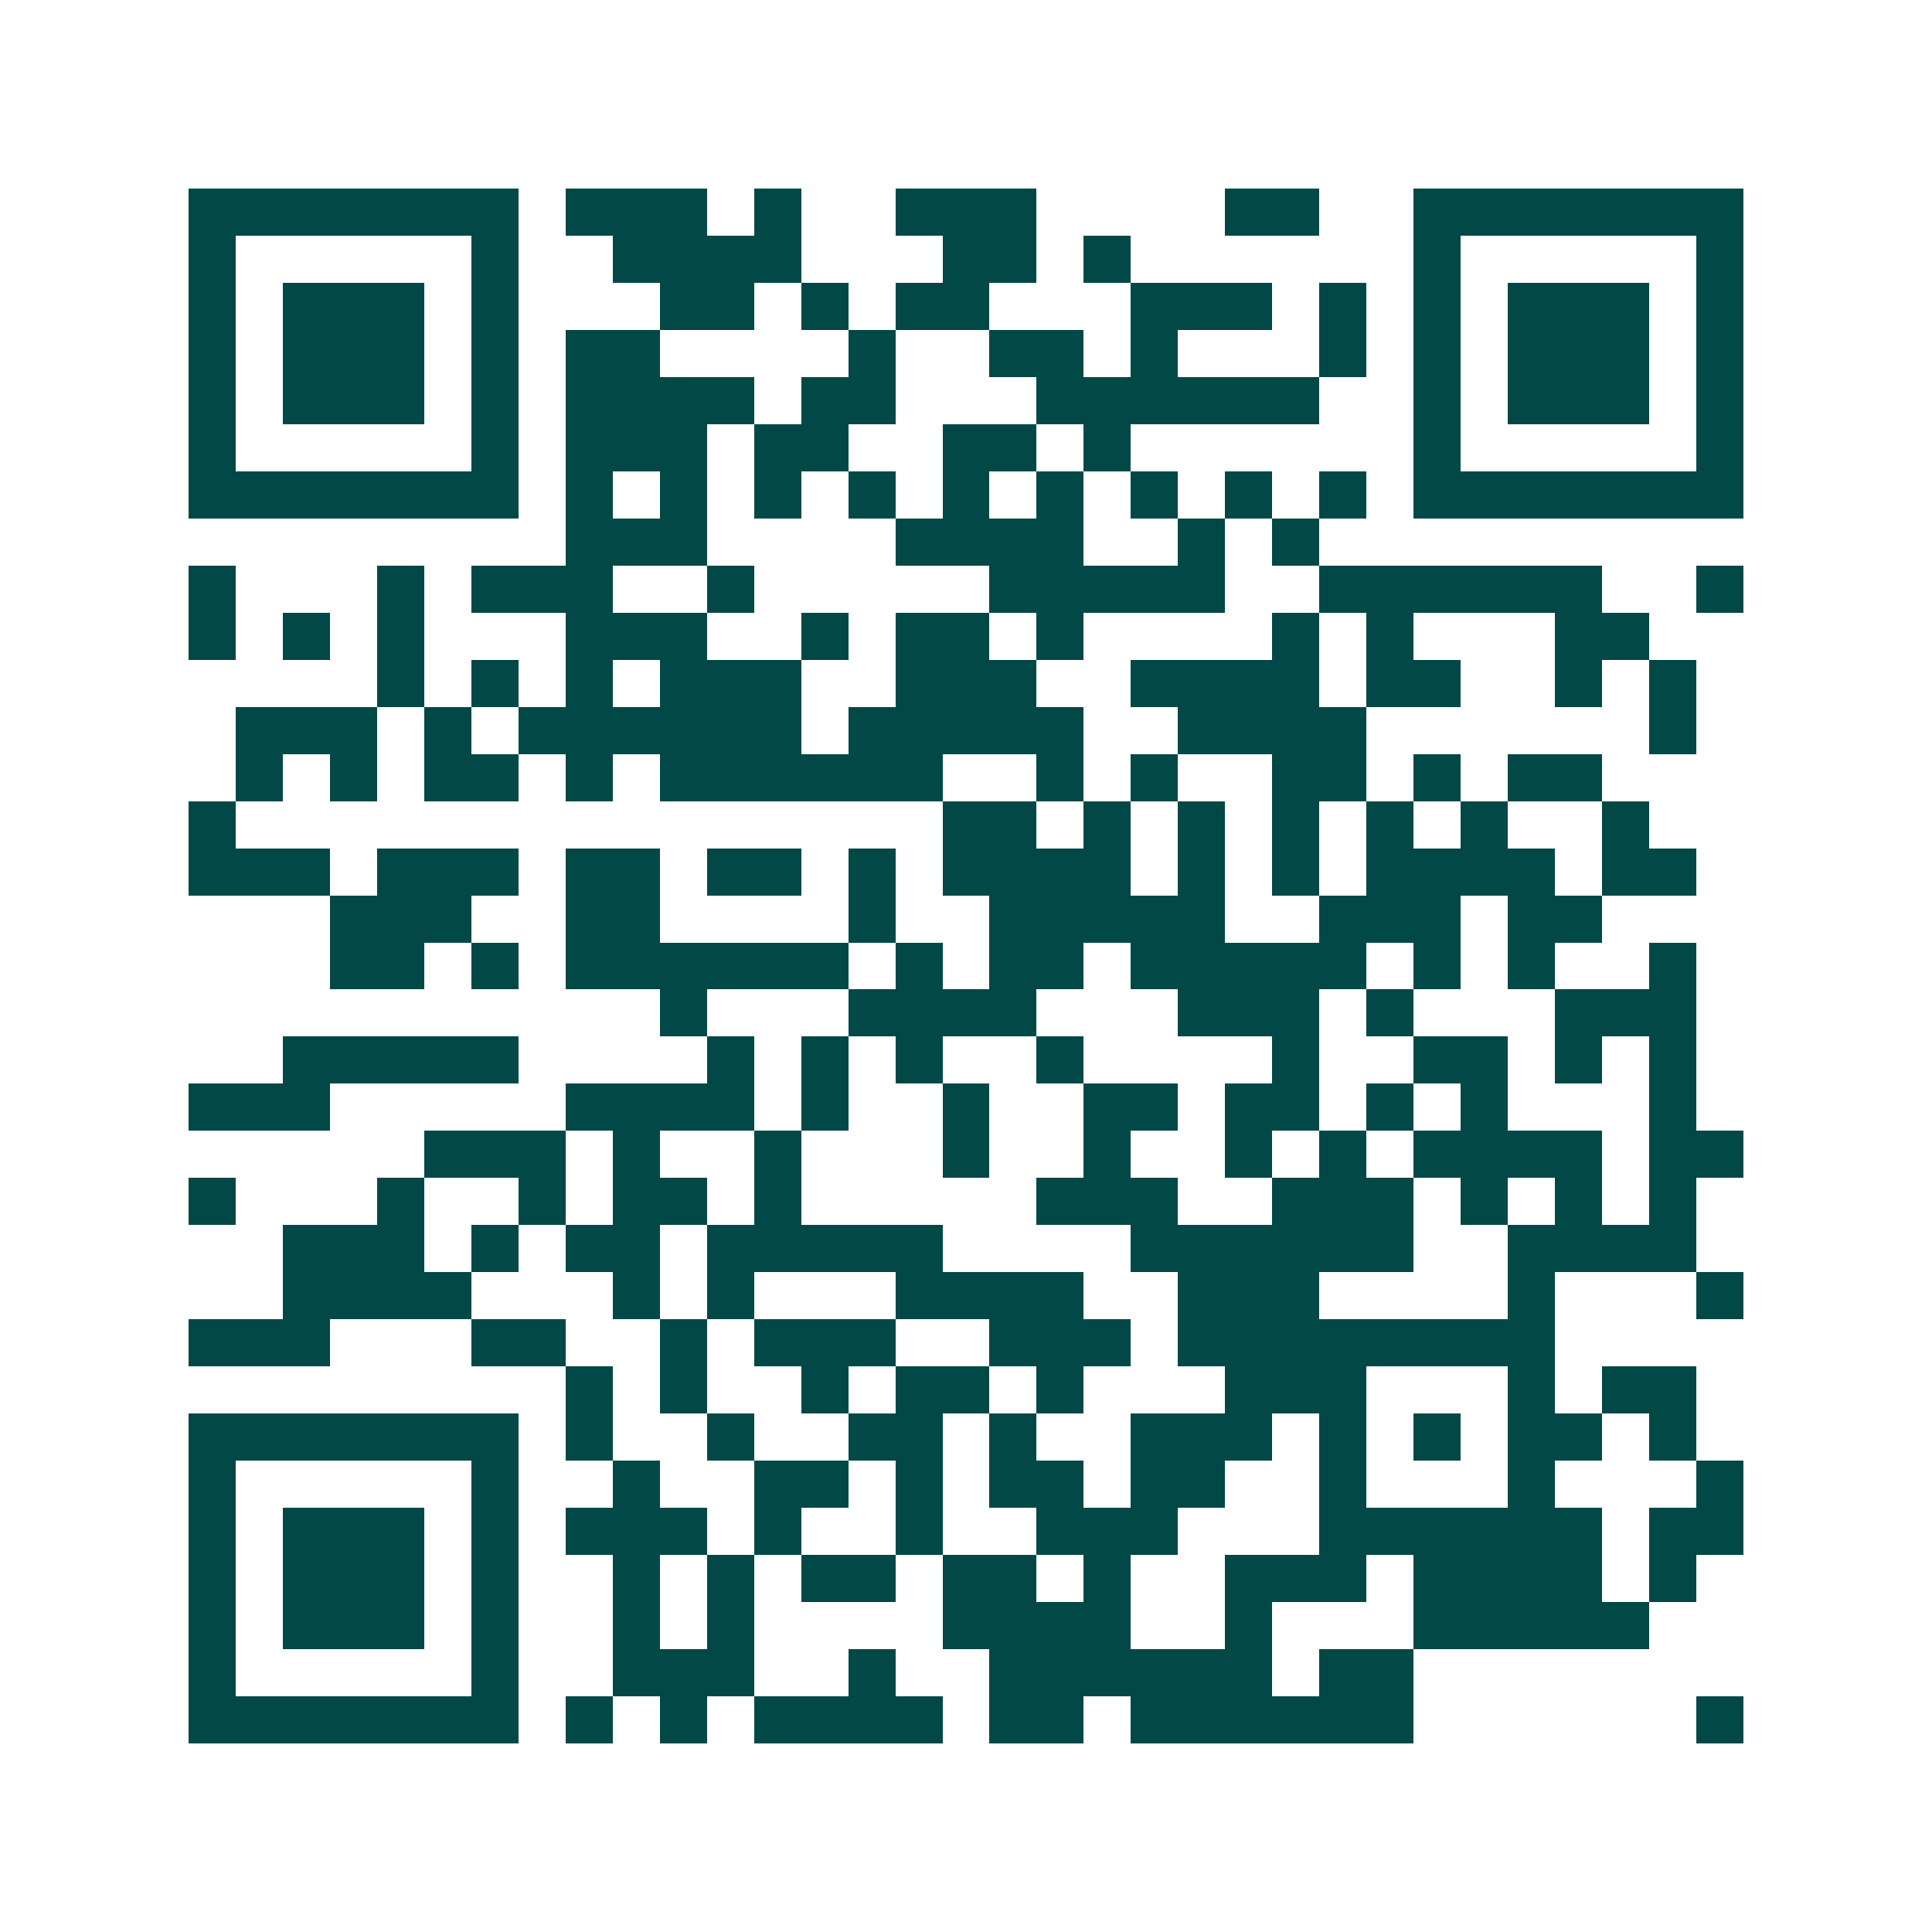 <svg xmlns="http://www.w3.org/2000/svg" width="200" height="200" viewBox="0 0 41 41" shape-rendering="crispEdges"><path fill="#ffffff" d="M0 0h41v41H0z"/><path stroke="#014847" d="M4 4.5h7m1 0h3m1 0h1m2 0h3m4 0h2m2 0h7M4 5.5h1m5 0h1m2 0h4m3 0h2m1 0h1m6 0h1m5 0h1M4 6.5h1m1 0h3m1 0h1m3 0h2m1 0h1m1 0h2m3 0h3m1 0h1m1 0h1m1 0h3m1 0h1M4 7.5h1m1 0h3m1 0h1m1 0h2m4 0h1m2 0h2m1 0h1m3 0h1m1 0h1m1 0h3m1 0h1M4 8.5h1m1 0h3m1 0h1m1 0h4m1 0h2m3 0h6m2 0h1m1 0h3m1 0h1M4 9.5h1m5 0h1m1 0h3m1 0h2m2 0h2m1 0h1m6 0h1m5 0h1M4 10.5h7m1 0h1m1 0h1m1 0h1m1 0h1m1 0h1m1 0h1m1 0h1m1 0h1m1 0h1m1 0h7M12 11.5h3m4 0h4m2 0h1m1 0h1M4 12.5h1m3 0h1m1 0h3m2 0h1m5 0h5m2 0h6m2 0h1M4 13.5h1m1 0h1m1 0h1m3 0h3m2 0h1m1 0h2m1 0h1m4 0h1m1 0h1m3 0h2M8 14.5h1m1 0h1m1 0h1m1 0h3m2 0h3m2 0h4m1 0h2m2 0h1m1 0h1M5 15.5h3m1 0h1m1 0h6m1 0h5m2 0h4m6 0h1M5 16.5h1m1 0h1m1 0h2m1 0h1m1 0h6m2 0h1m1 0h1m2 0h2m1 0h1m1 0h2M4 17.5h1m15 0h2m1 0h1m1 0h1m1 0h1m1 0h1m1 0h1m2 0h1M4 18.5h3m1 0h3m1 0h2m1 0h2m1 0h1m1 0h4m1 0h1m1 0h1m1 0h4m1 0h2M7 19.5h3m2 0h2m4 0h1m2 0h5m2 0h3m1 0h2M7 20.5h2m1 0h1m1 0h6m1 0h1m1 0h2m1 0h5m1 0h1m1 0h1m2 0h1M14 21.5h1m3 0h4m3 0h3m1 0h1m3 0h3M6 22.5h5m4 0h1m1 0h1m1 0h1m2 0h1m4 0h1m2 0h2m1 0h1m1 0h1M4 23.5h3m5 0h4m1 0h1m2 0h1m2 0h2m1 0h2m1 0h1m1 0h1m3 0h1M9 24.5h3m1 0h1m2 0h1m3 0h1m2 0h1m2 0h1m1 0h1m1 0h4m1 0h2M4 25.5h1m3 0h1m2 0h1m1 0h2m1 0h1m5 0h3m2 0h3m1 0h1m1 0h1m1 0h1M6 26.5h3m1 0h1m1 0h2m1 0h5m4 0h6m2 0h4M6 27.5h4m3 0h1m1 0h1m3 0h4m2 0h3m4 0h1m3 0h1M4 28.5h3m3 0h2m2 0h1m1 0h3m2 0h3m1 0h8M12 29.5h1m1 0h1m2 0h1m1 0h2m1 0h1m3 0h3m3 0h1m1 0h2M4 30.5h7m1 0h1m2 0h1m2 0h2m1 0h1m2 0h3m1 0h1m1 0h1m1 0h2m1 0h1M4 31.5h1m5 0h1m2 0h1m2 0h2m1 0h1m1 0h2m1 0h2m2 0h1m3 0h1m3 0h1M4 32.5h1m1 0h3m1 0h1m1 0h3m1 0h1m2 0h1m2 0h3m3 0h6m1 0h2M4 33.5h1m1 0h3m1 0h1m2 0h1m1 0h1m1 0h2m1 0h2m1 0h1m2 0h3m1 0h4m1 0h1M4 34.5h1m1 0h3m1 0h1m2 0h1m1 0h1m4 0h4m2 0h1m3 0h5M4 35.5h1m5 0h1m2 0h3m2 0h1m2 0h6m1 0h2M4 36.5h7m1 0h1m1 0h1m1 0h4m1 0h2m1 0h6m6 0h1"/></svg>
